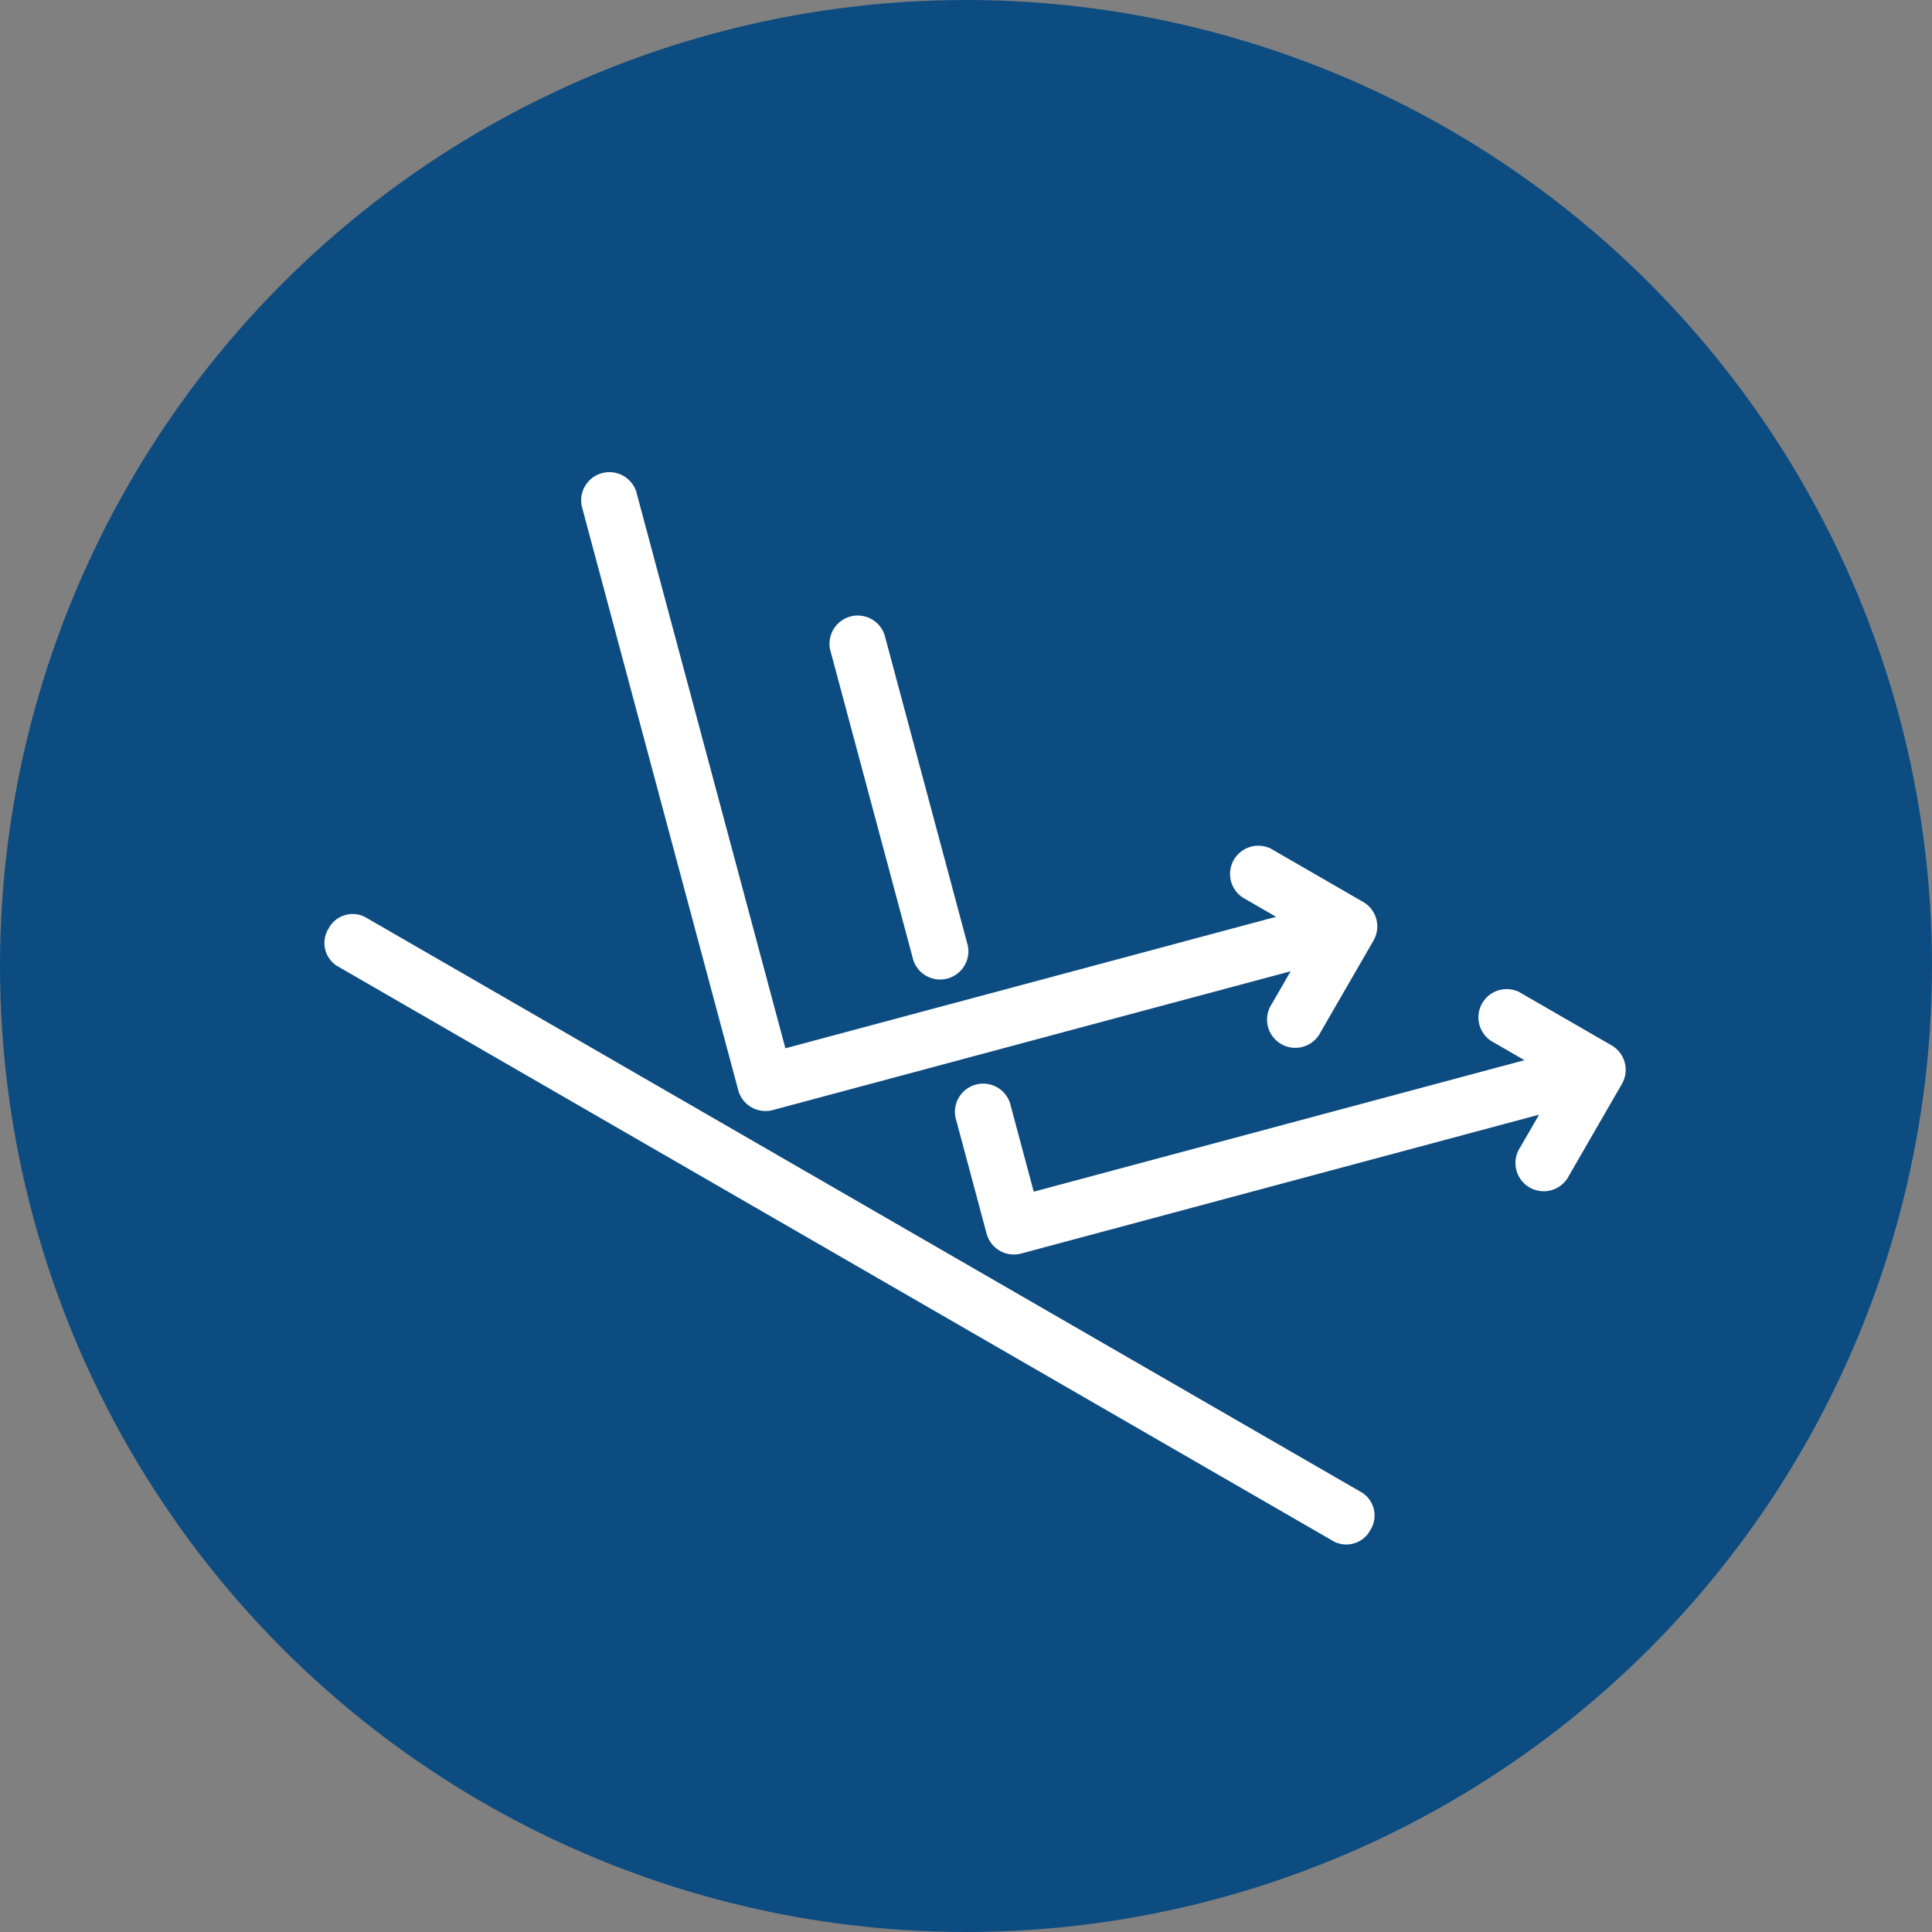 <svg xmlns="http://www.w3.org/2000/svg" width="130" height="130" viewBox="0 0 130 130"><rect x="0" y="0" width="130" height="130" fill="#808080" stroke="none"/><g transform="translate(-968.906 -992)"><circle cx="65" cy="65" r="65" transform="translate(968.906 992)" fill="#0d4c81"/><g transform="translate(-184.871 -2473)"><g transform="translate(1177.02 3526.518) rotate(30)"><path d="M1.249,2.794H78.693a1.329,1.329,0,0,0,1.249-1.4A1.329,1.329,0,0,0,78.693,0H1.249A1.329,1.329,0,0,0,0,1.4,1.329,1.329,0,0,0,1.249,2.794Z" transform="translate(0 0)" fill="#fff" stroke="#fff" stroke-width="1"/></g><g transform="translate(1194.248 3496.677) rotate(30)"><path d="M15.555,17.531a1.4,1.4,0,1,0,1.976-1.976L2.385.409A1.4,1.4,0,0,0,.409,2.385Z" transform="translate(19.296 0)" fill="#fff" stroke="#fff" stroke-width="1"/><path d="M35.844,0h-7.15a1.4,1.4,0,0,0,0,2.794h3.777L7.092,28.174,2.385,23.466A1.4,1.4,0,0,0,.409,25.442l5.7,5.7a1.4,1.4,0,0,0,1.976,0L34.447,4.77V8.547a1.4,1.4,0,1,0,2.794,0V1.4a1.4,1.4,0,0,0-1.4-1.4Z" transform="translate(42.353 0)" fill="#fff" stroke="#fff" stroke-width="1"/><path d="M57.5,8.547a1.4,1.4,0,1,0,2.794,0V1.4A1.4,1.4,0,0,0,58.9,0h-7.15a1.4,1.4,0,0,0,0,2.794h3.777L30.149,28.174,2.385.409A1.4,1.4,0,0,0,.409,2.385L29.161,31.137a1.4,1.4,0,0,0,1.976,0L57.5,4.769V8.547Z" transform="translate(0 0)" fill="#fff" stroke="#fff" stroke-width="1"/></g></g></g></svg>
